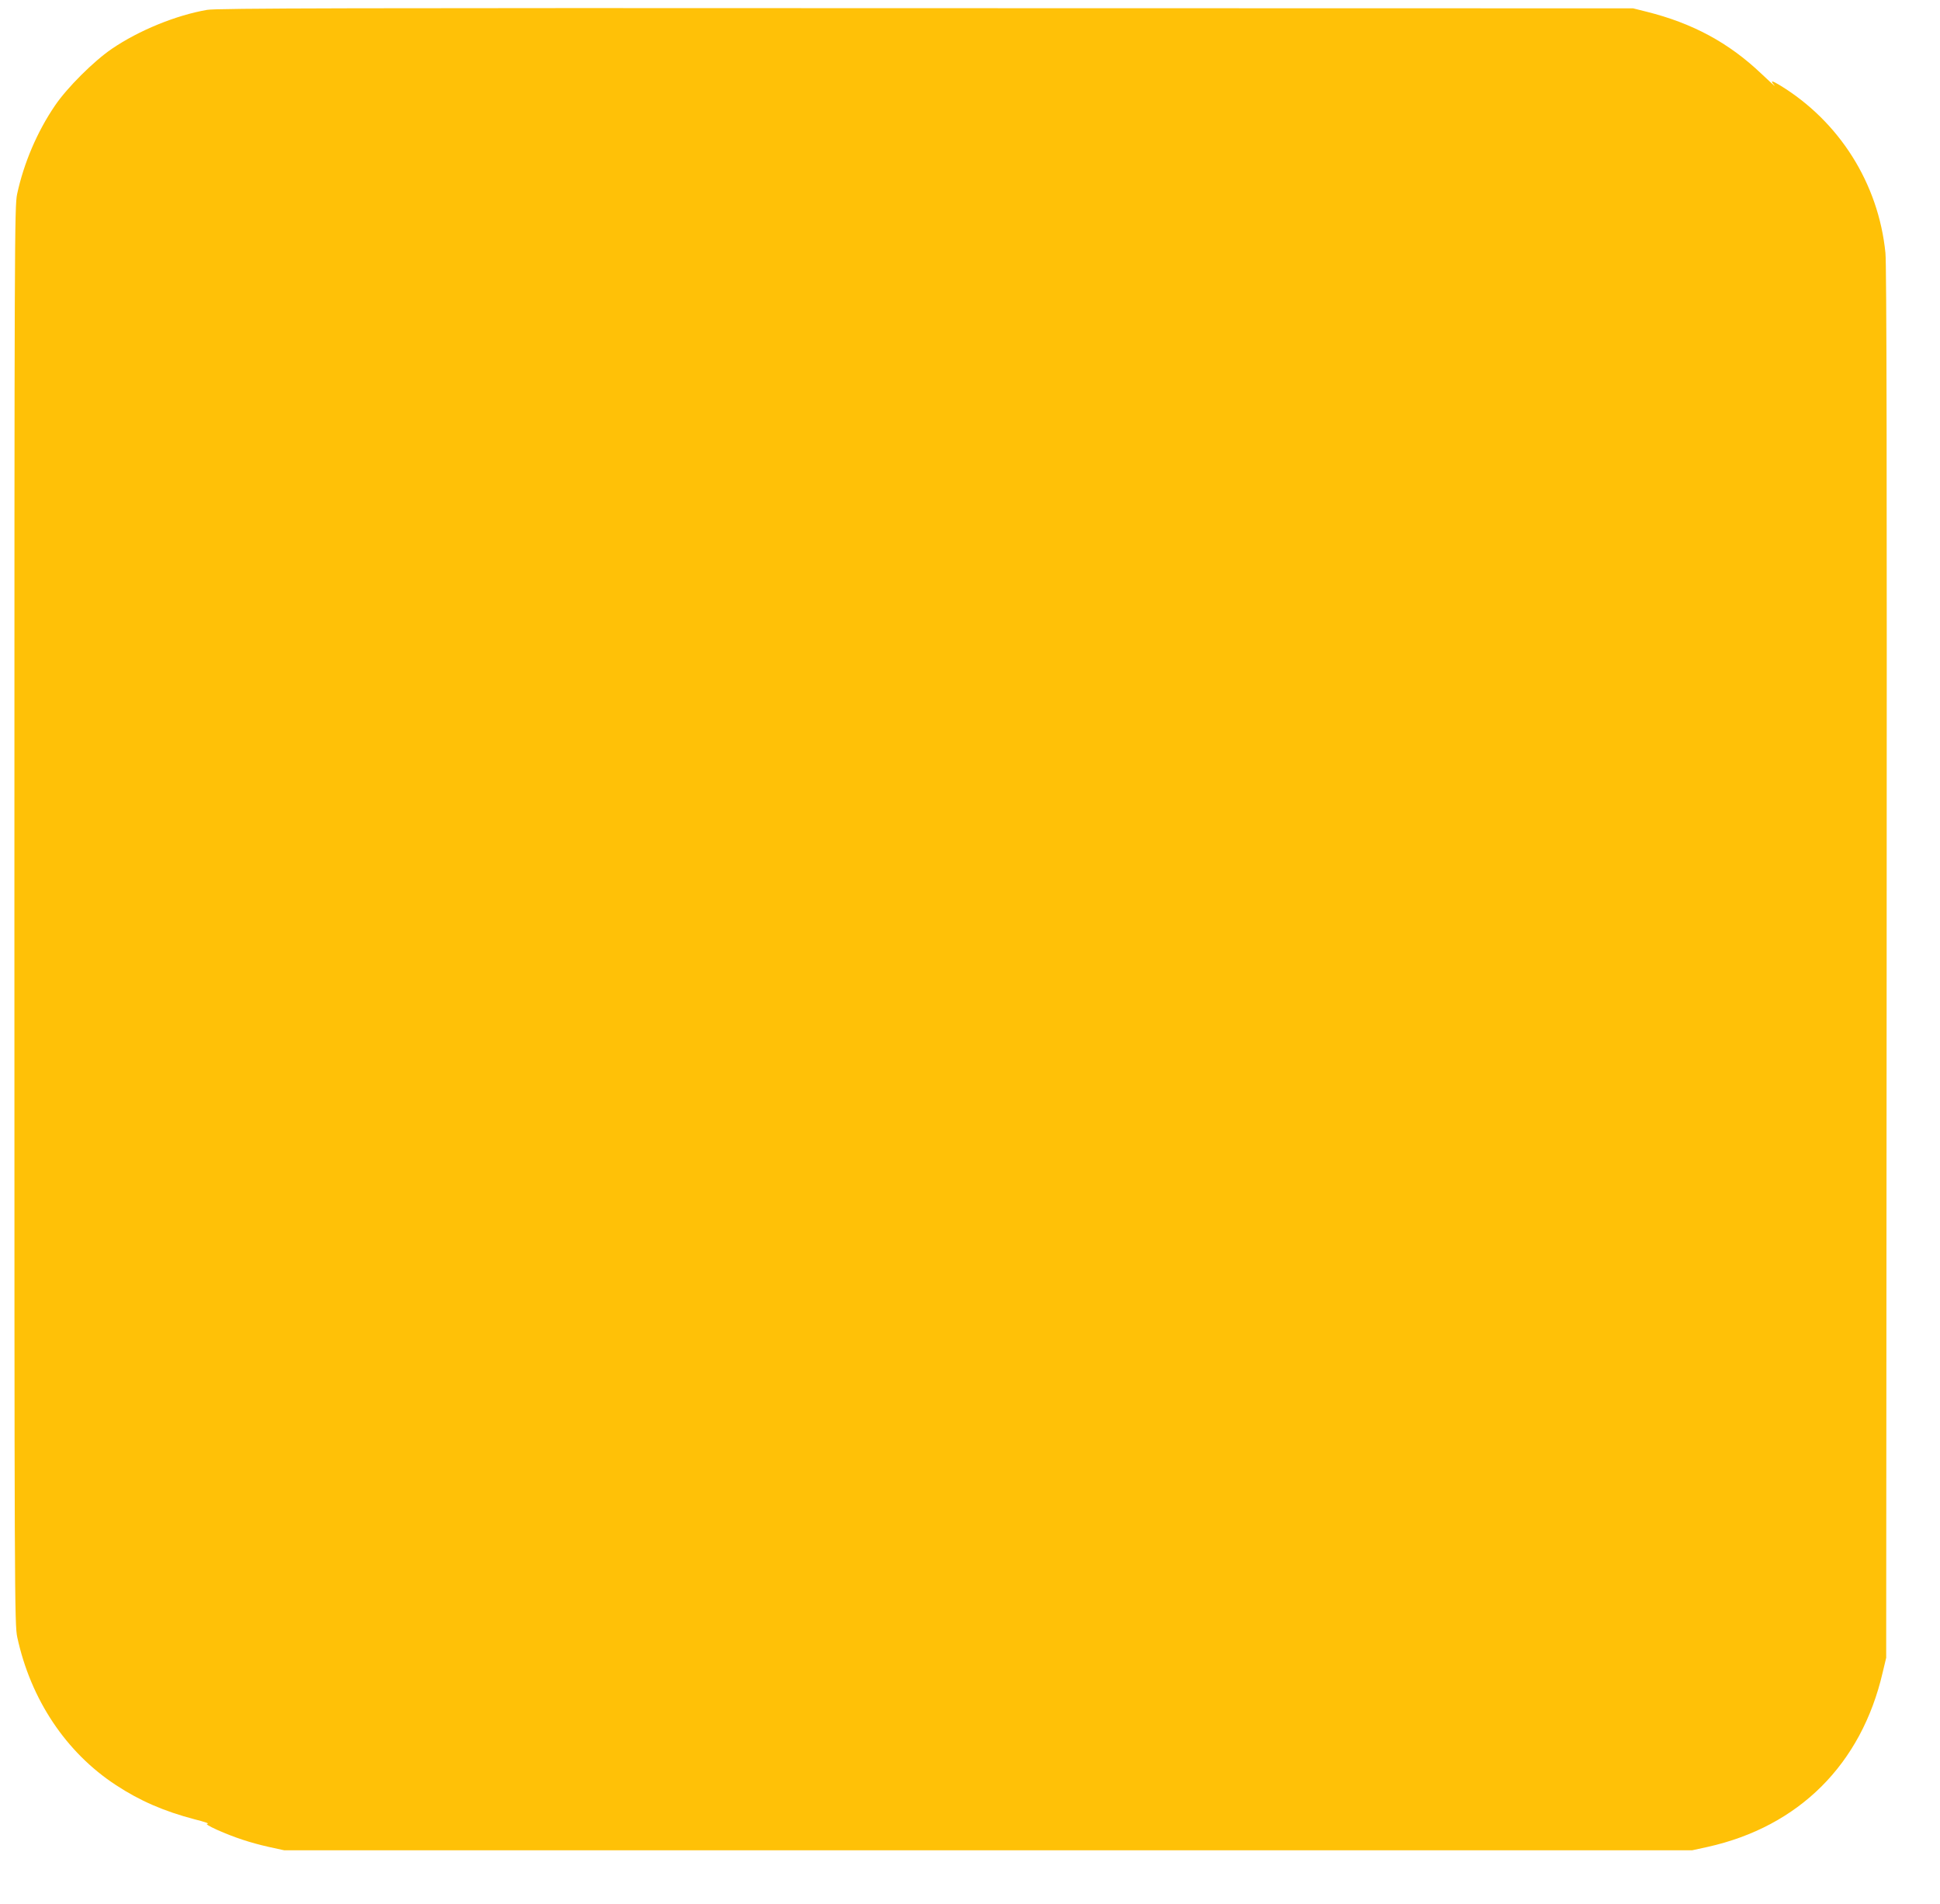 <?xml version="1.0" standalone="no"?>
<!DOCTYPE svg PUBLIC "-//W3C//DTD SVG 20010904//EN"
 "http://www.w3.org/TR/2001/REC-SVG-20010904/DTD/svg10.dtd">
<svg version="1.0" xmlns="http://www.w3.org/2000/svg"
 width="1280pt" height="1256pt" viewBox="0 0 1280 1256"
 preserveAspectRatio="xMidYMid meet">
<g transform="translate(0,1256) scale(0.1,-0.1)"
fill="#ffc107" stroke="none">
<path d="M1367 12495 c-204 -35 -450 -135 -629 -257 -119 -81 -295 -256 -375
-374 -118 -173 -206 -380 -250 -584 -17 -81 -18 -284 -18 -4760 0 -4514 1
-4678 19 -4760 89 -411 322 -760 651 -975 158 -104 318 -173 520 -226 61 -15
99 -28 85 -29 -17 0 3 -13 62 -40 115 -51 218 -85 342 -113 l101 -22 4645 0
4645 0 101 22 c603 134 1016 545 1156 1152 l23 96 3 4580 c2 3228 0 4612 -8
4687 -46 458 -304 867 -697 1106 -55 33 -65 33 -35 -2 9 -12 -30 24 -88 79
-214 203 -452 332 -757 408 l-88 22 -4665 1 c-3803 2 -4679 0 -4743 -11z"/>
</g>
</svg>
